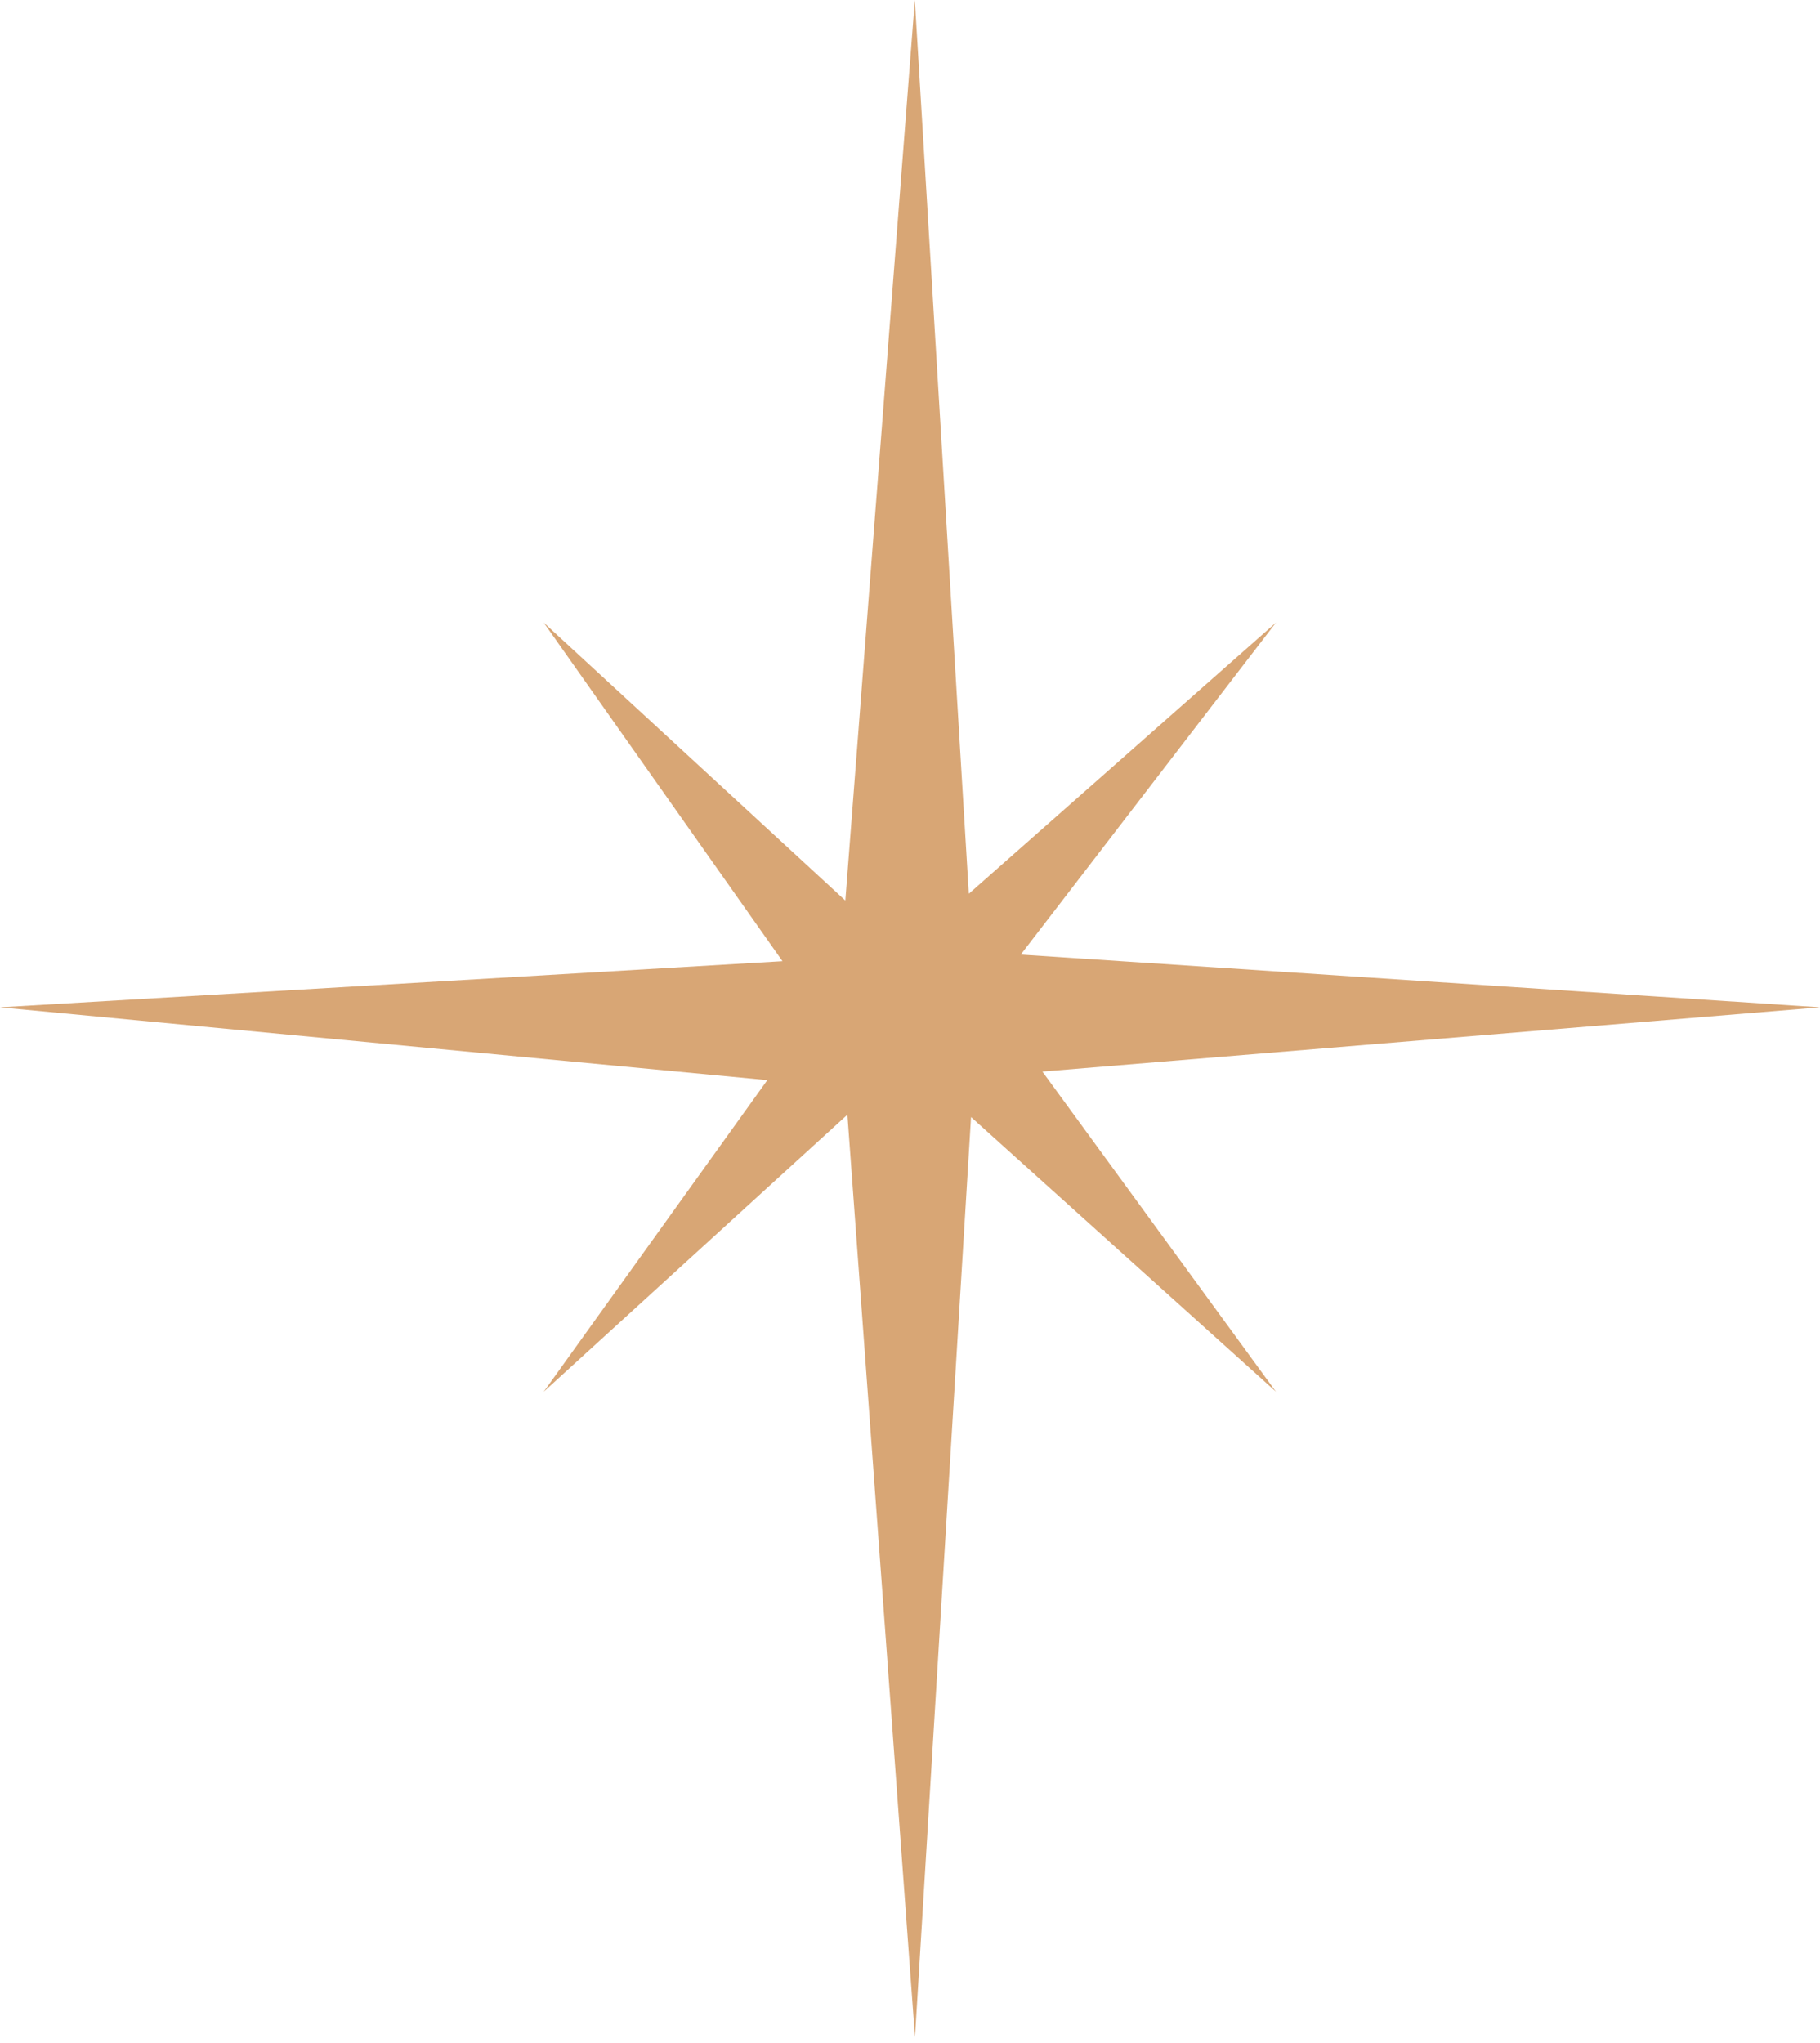 <?xml version="1.0" encoding="UTF-8"?> <svg xmlns="http://www.w3.org/2000/svg" width="147" height="165" viewBox="0 0 147 165" fill="none"> <path d="M82.448 77.091L103.059 50.28L78.251 72.18L73.889 0L68.277 72.728L43.915 50.28L63.2 77.626L0 81.351L61.976 87.231L43.915 112.396L68.443 90.024L73.902 164.525L78.43 90.215L103.059 112.396L84.195 86.542L147 81.351L82.448 77.091Z" fill="#D8A675"></path> </svg> 